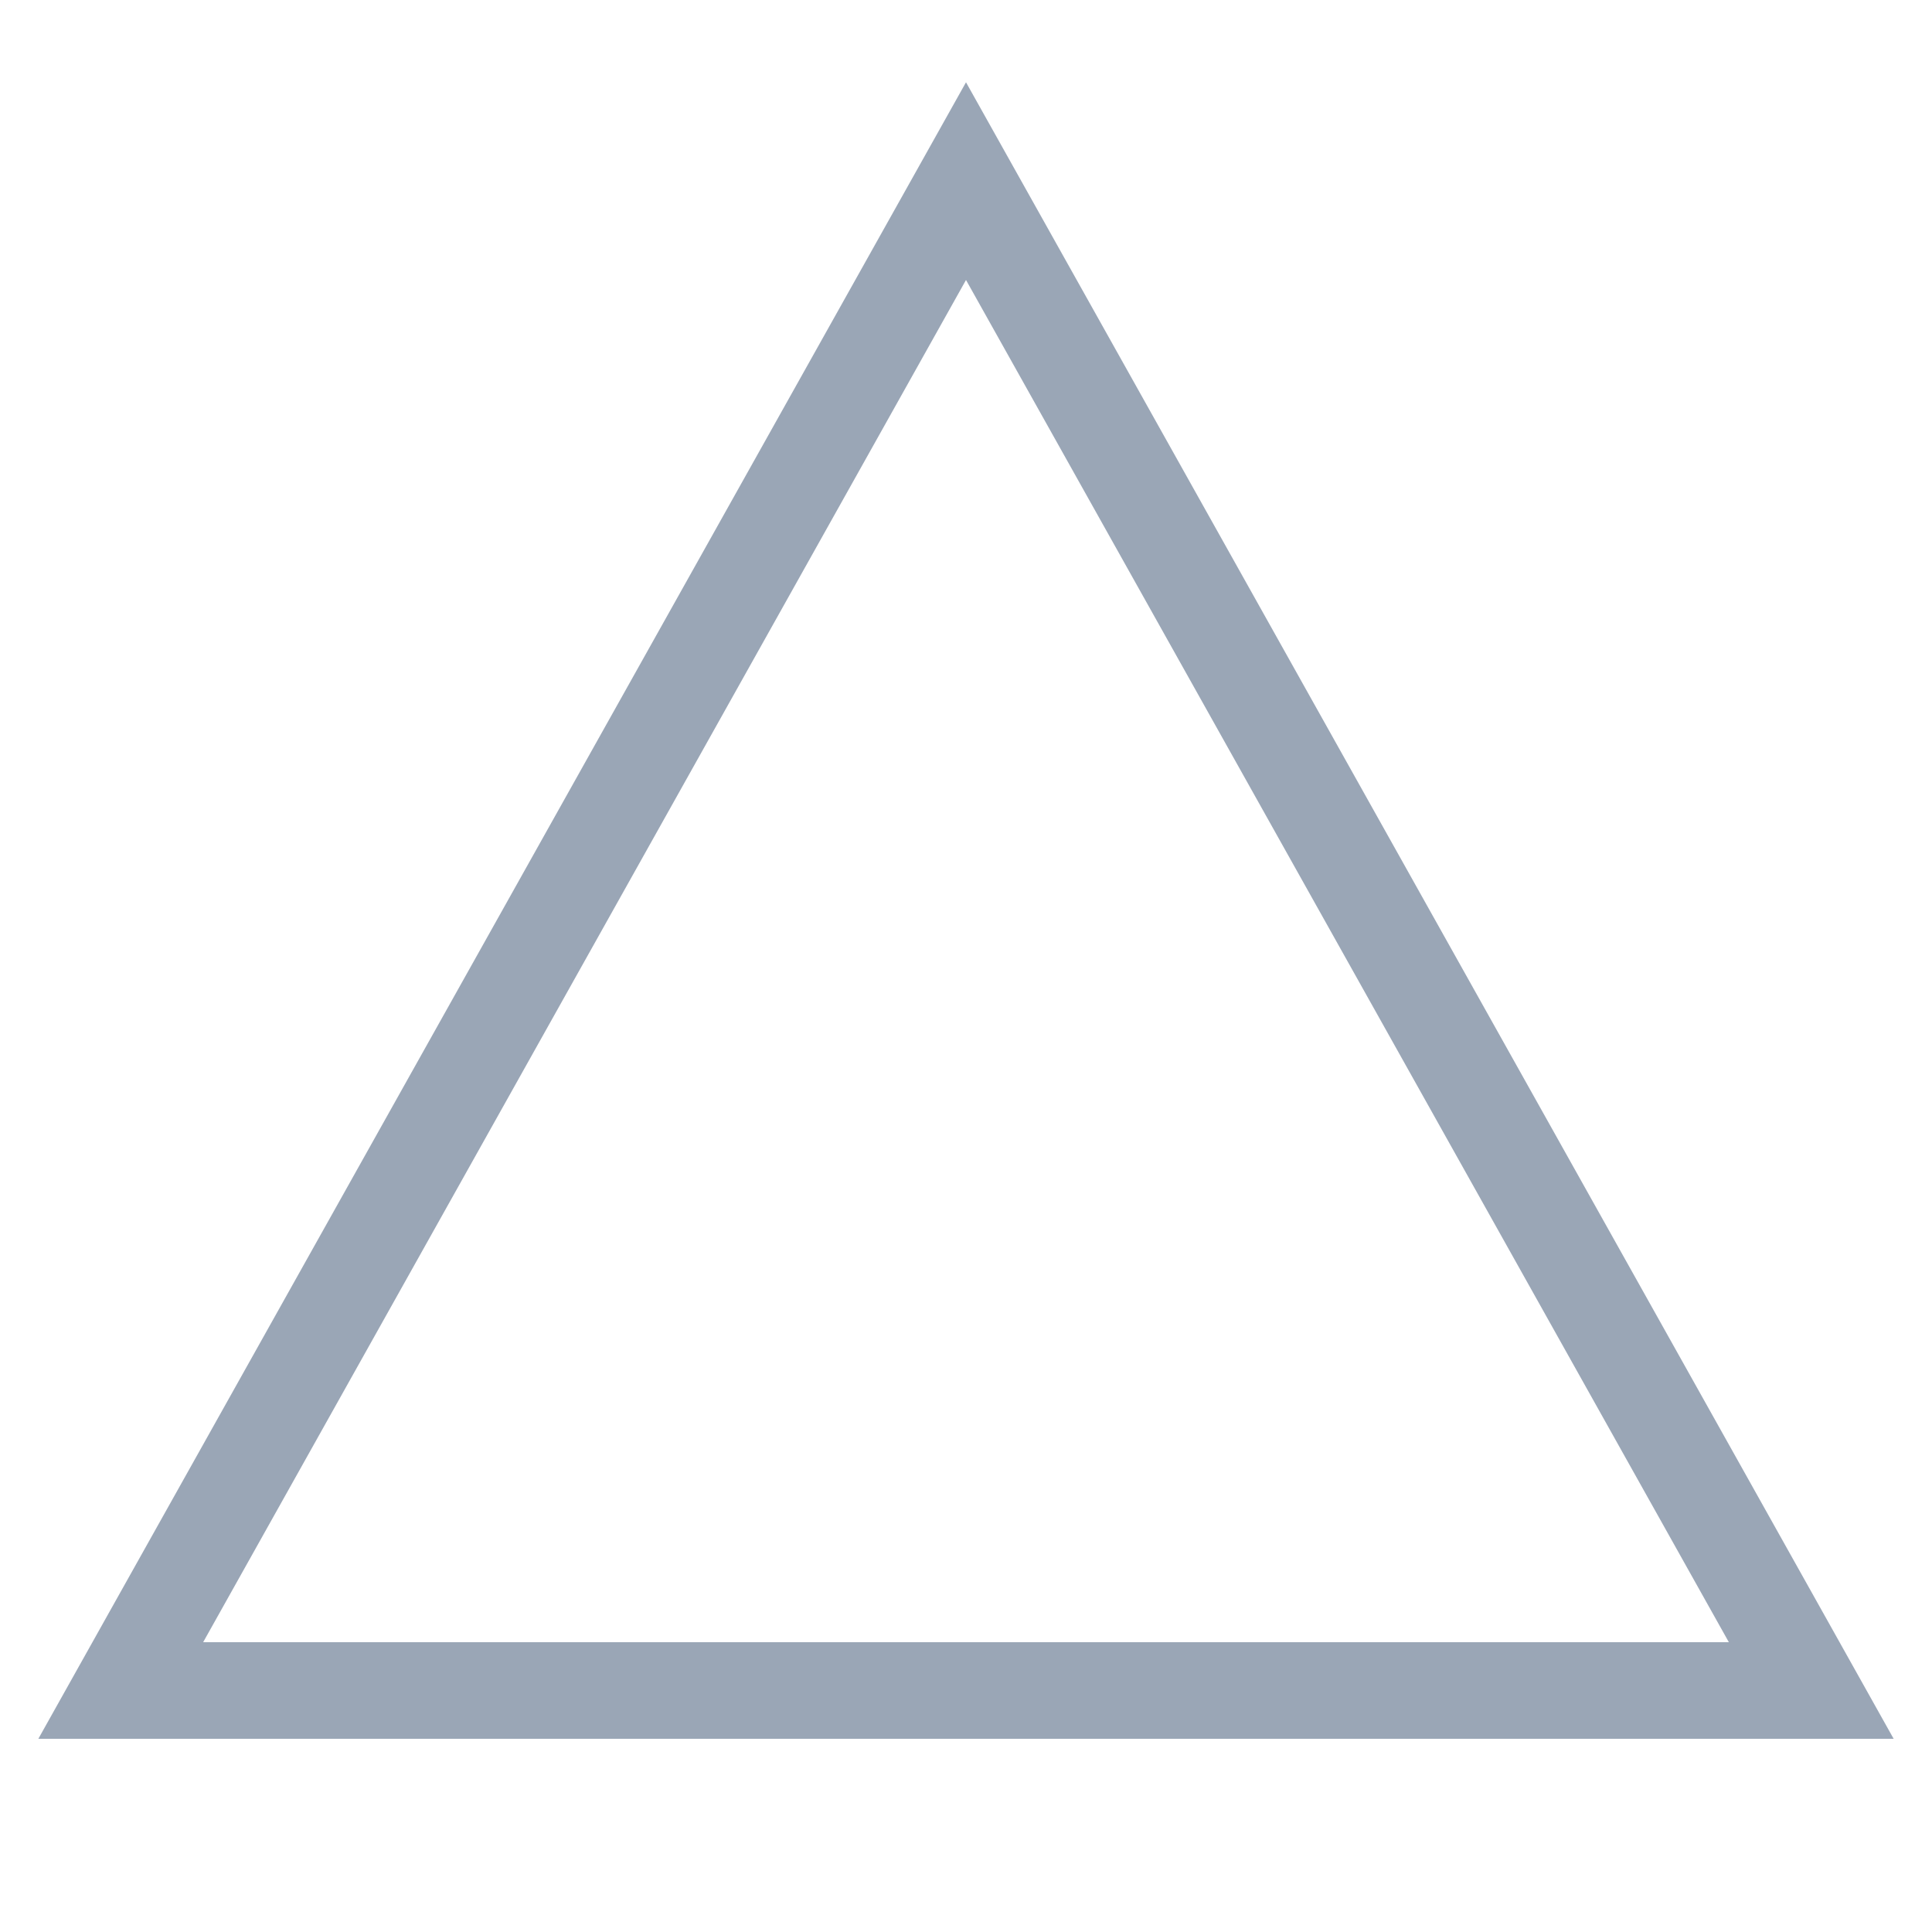 <svg width="40" height="40" viewBox="0 0 40 40" fill="none" xmlns="http://www.w3.org/2000/svg">
<path d="M20 3.75L2.5 35H37.5L20 3.75Z" stroke="#9AA6B6" stroke-width="2" stroke-miterlimit="10" stroke-linecap="square"/>
</svg>
